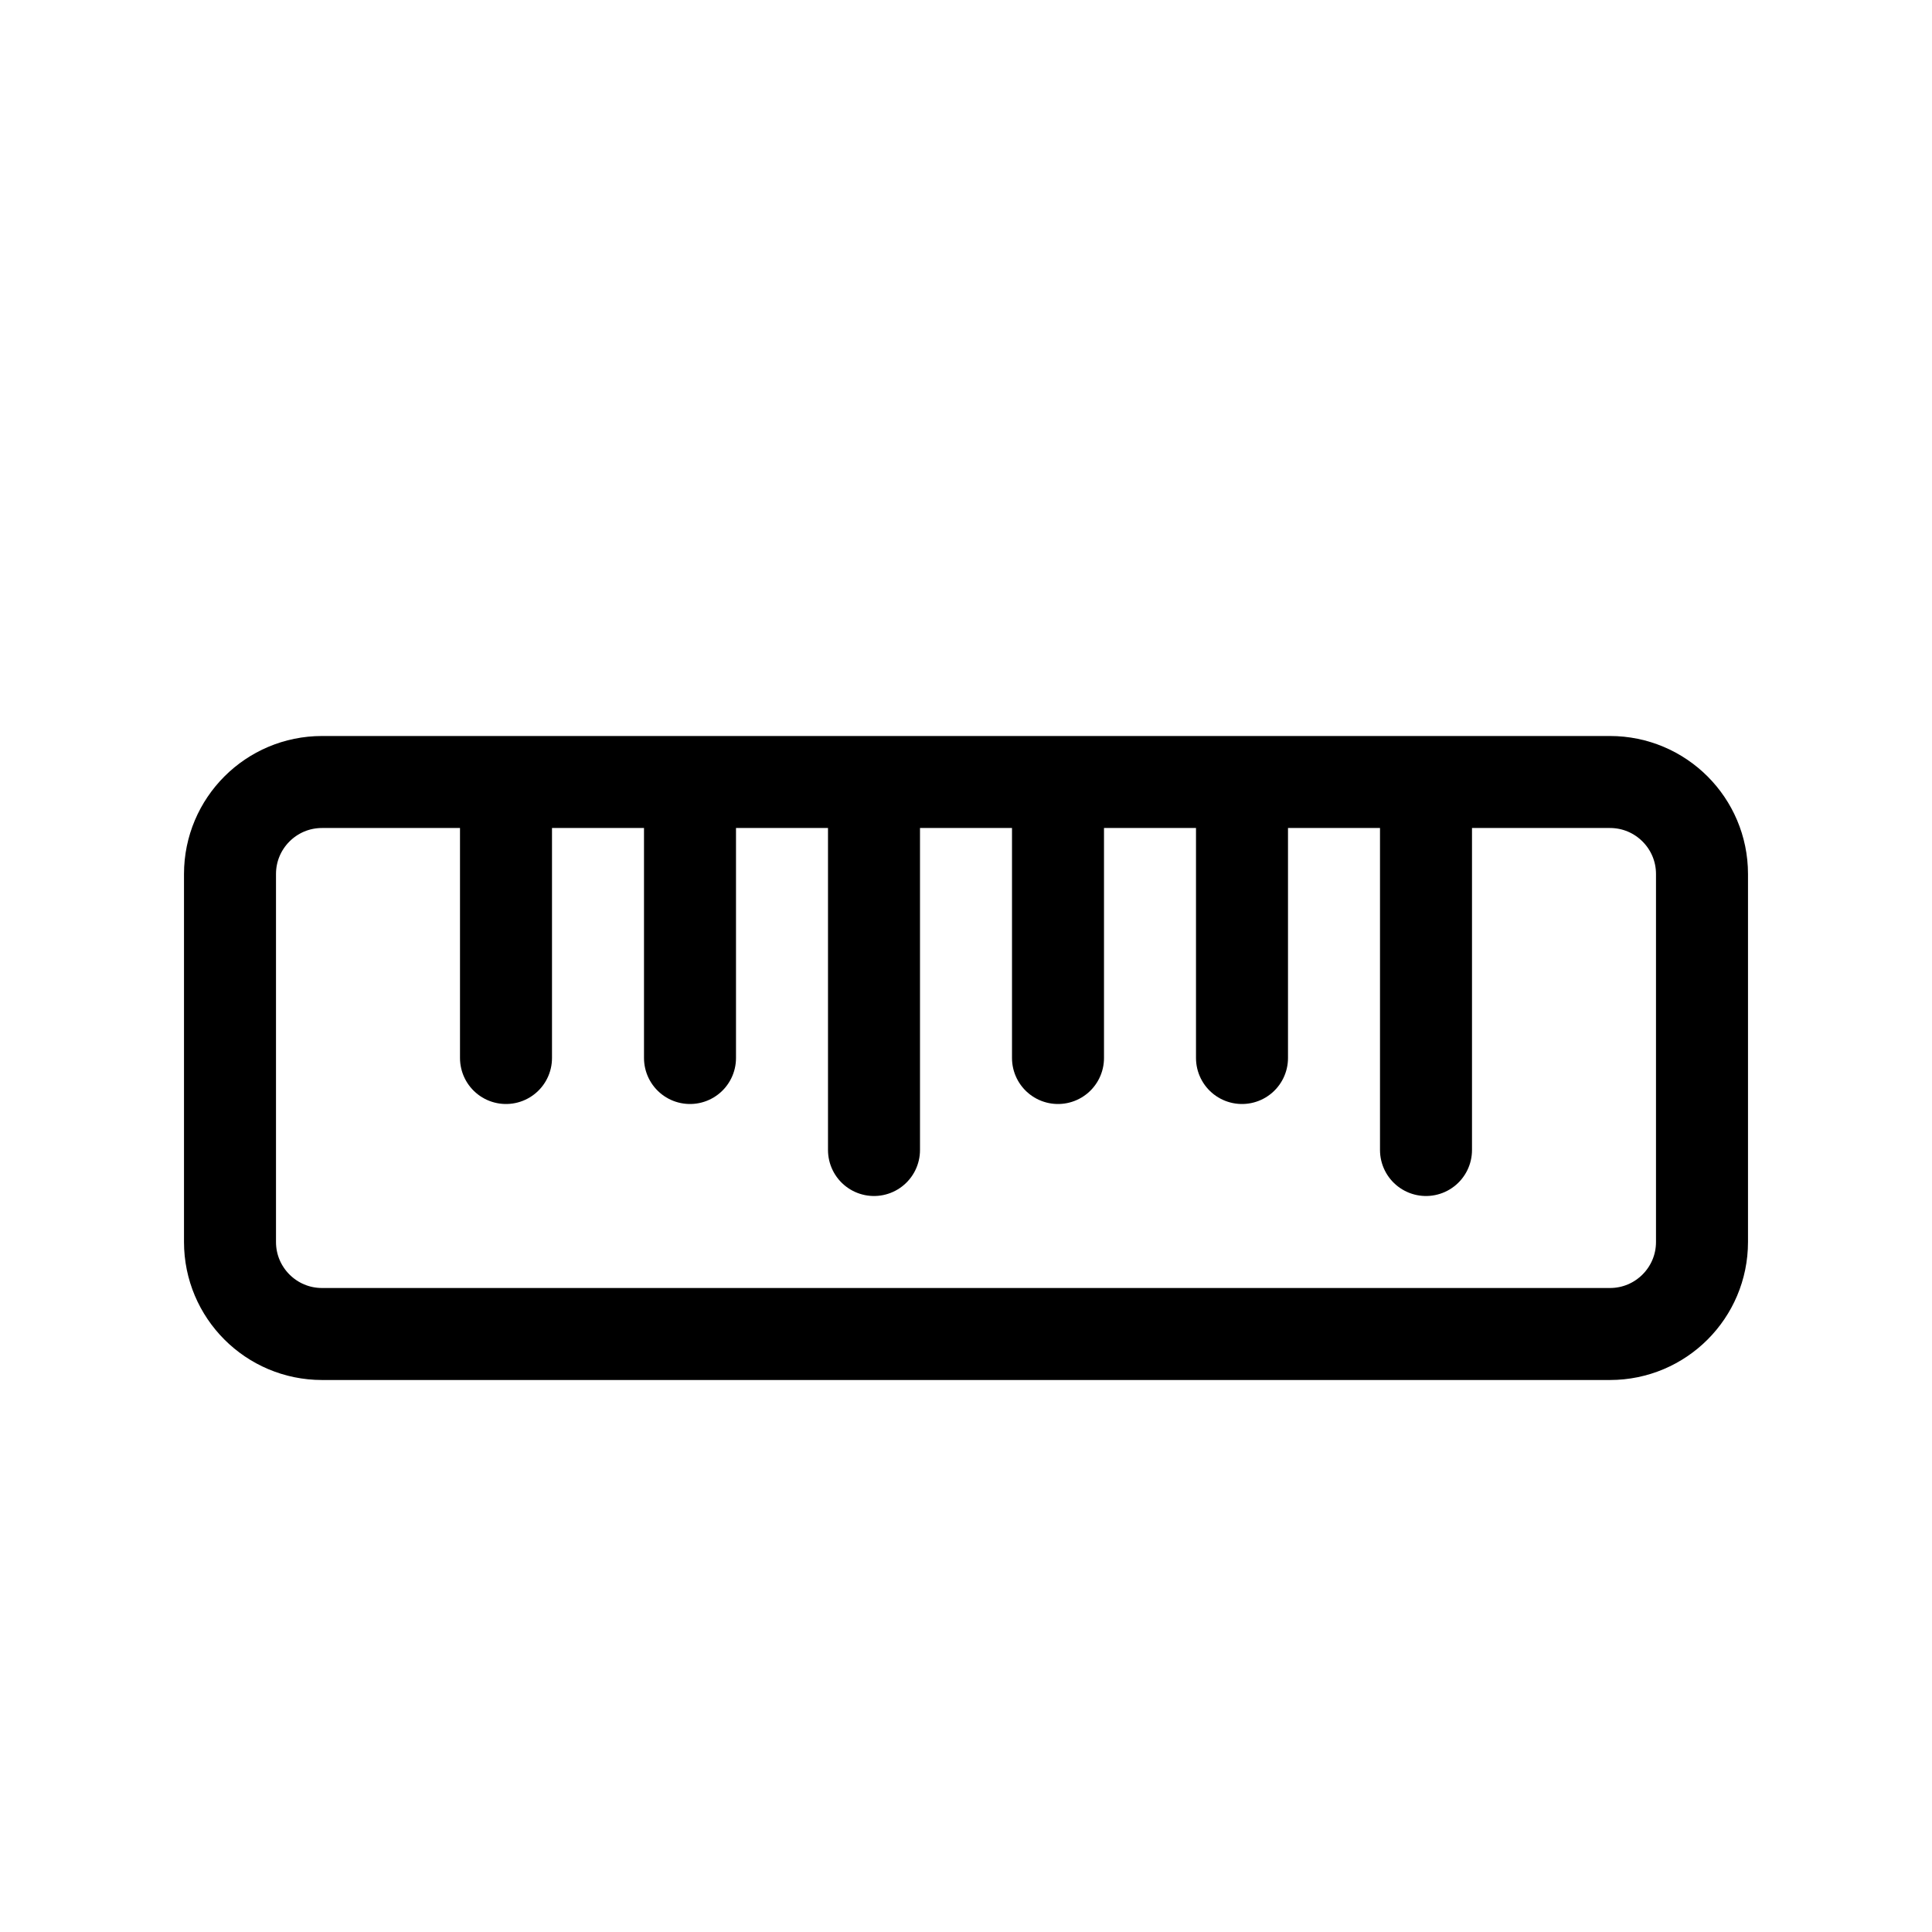 <?xml version="1.0" encoding="utf-8"?>
<!-- Uploaded to: SVG Repo, www.svgrepo.com, Generator: SVG Repo Mixer Tools -->
<svg width="800px" height="800px" viewBox="0 0 21 21" xmlns="http://www.w3.org/2000/svg">
<g fill="none" fill-rule="evenodd" stroke="#000000" stroke-linecap="round" stroke-linejoin="round" transform="translate(2 8)">
<path d="m1.5.5h14c.552 0 1 .448 1 1v4c0 .552-.448 1-1 1h-14c-.552 0-1-.448-1-1v-4c0-.552.448-1 1-1z"/>
<path d="m3.5 1v2.5"/>
<path d="m5.5 1v2.5"/>
<path d="m7.5 1v3.5"/>
<path d="m9.5 1v2.5"/>
<path d="m11.5 1v2.5"/>
<path d="m13.5 1v3.5"/>
</g>
</svg>